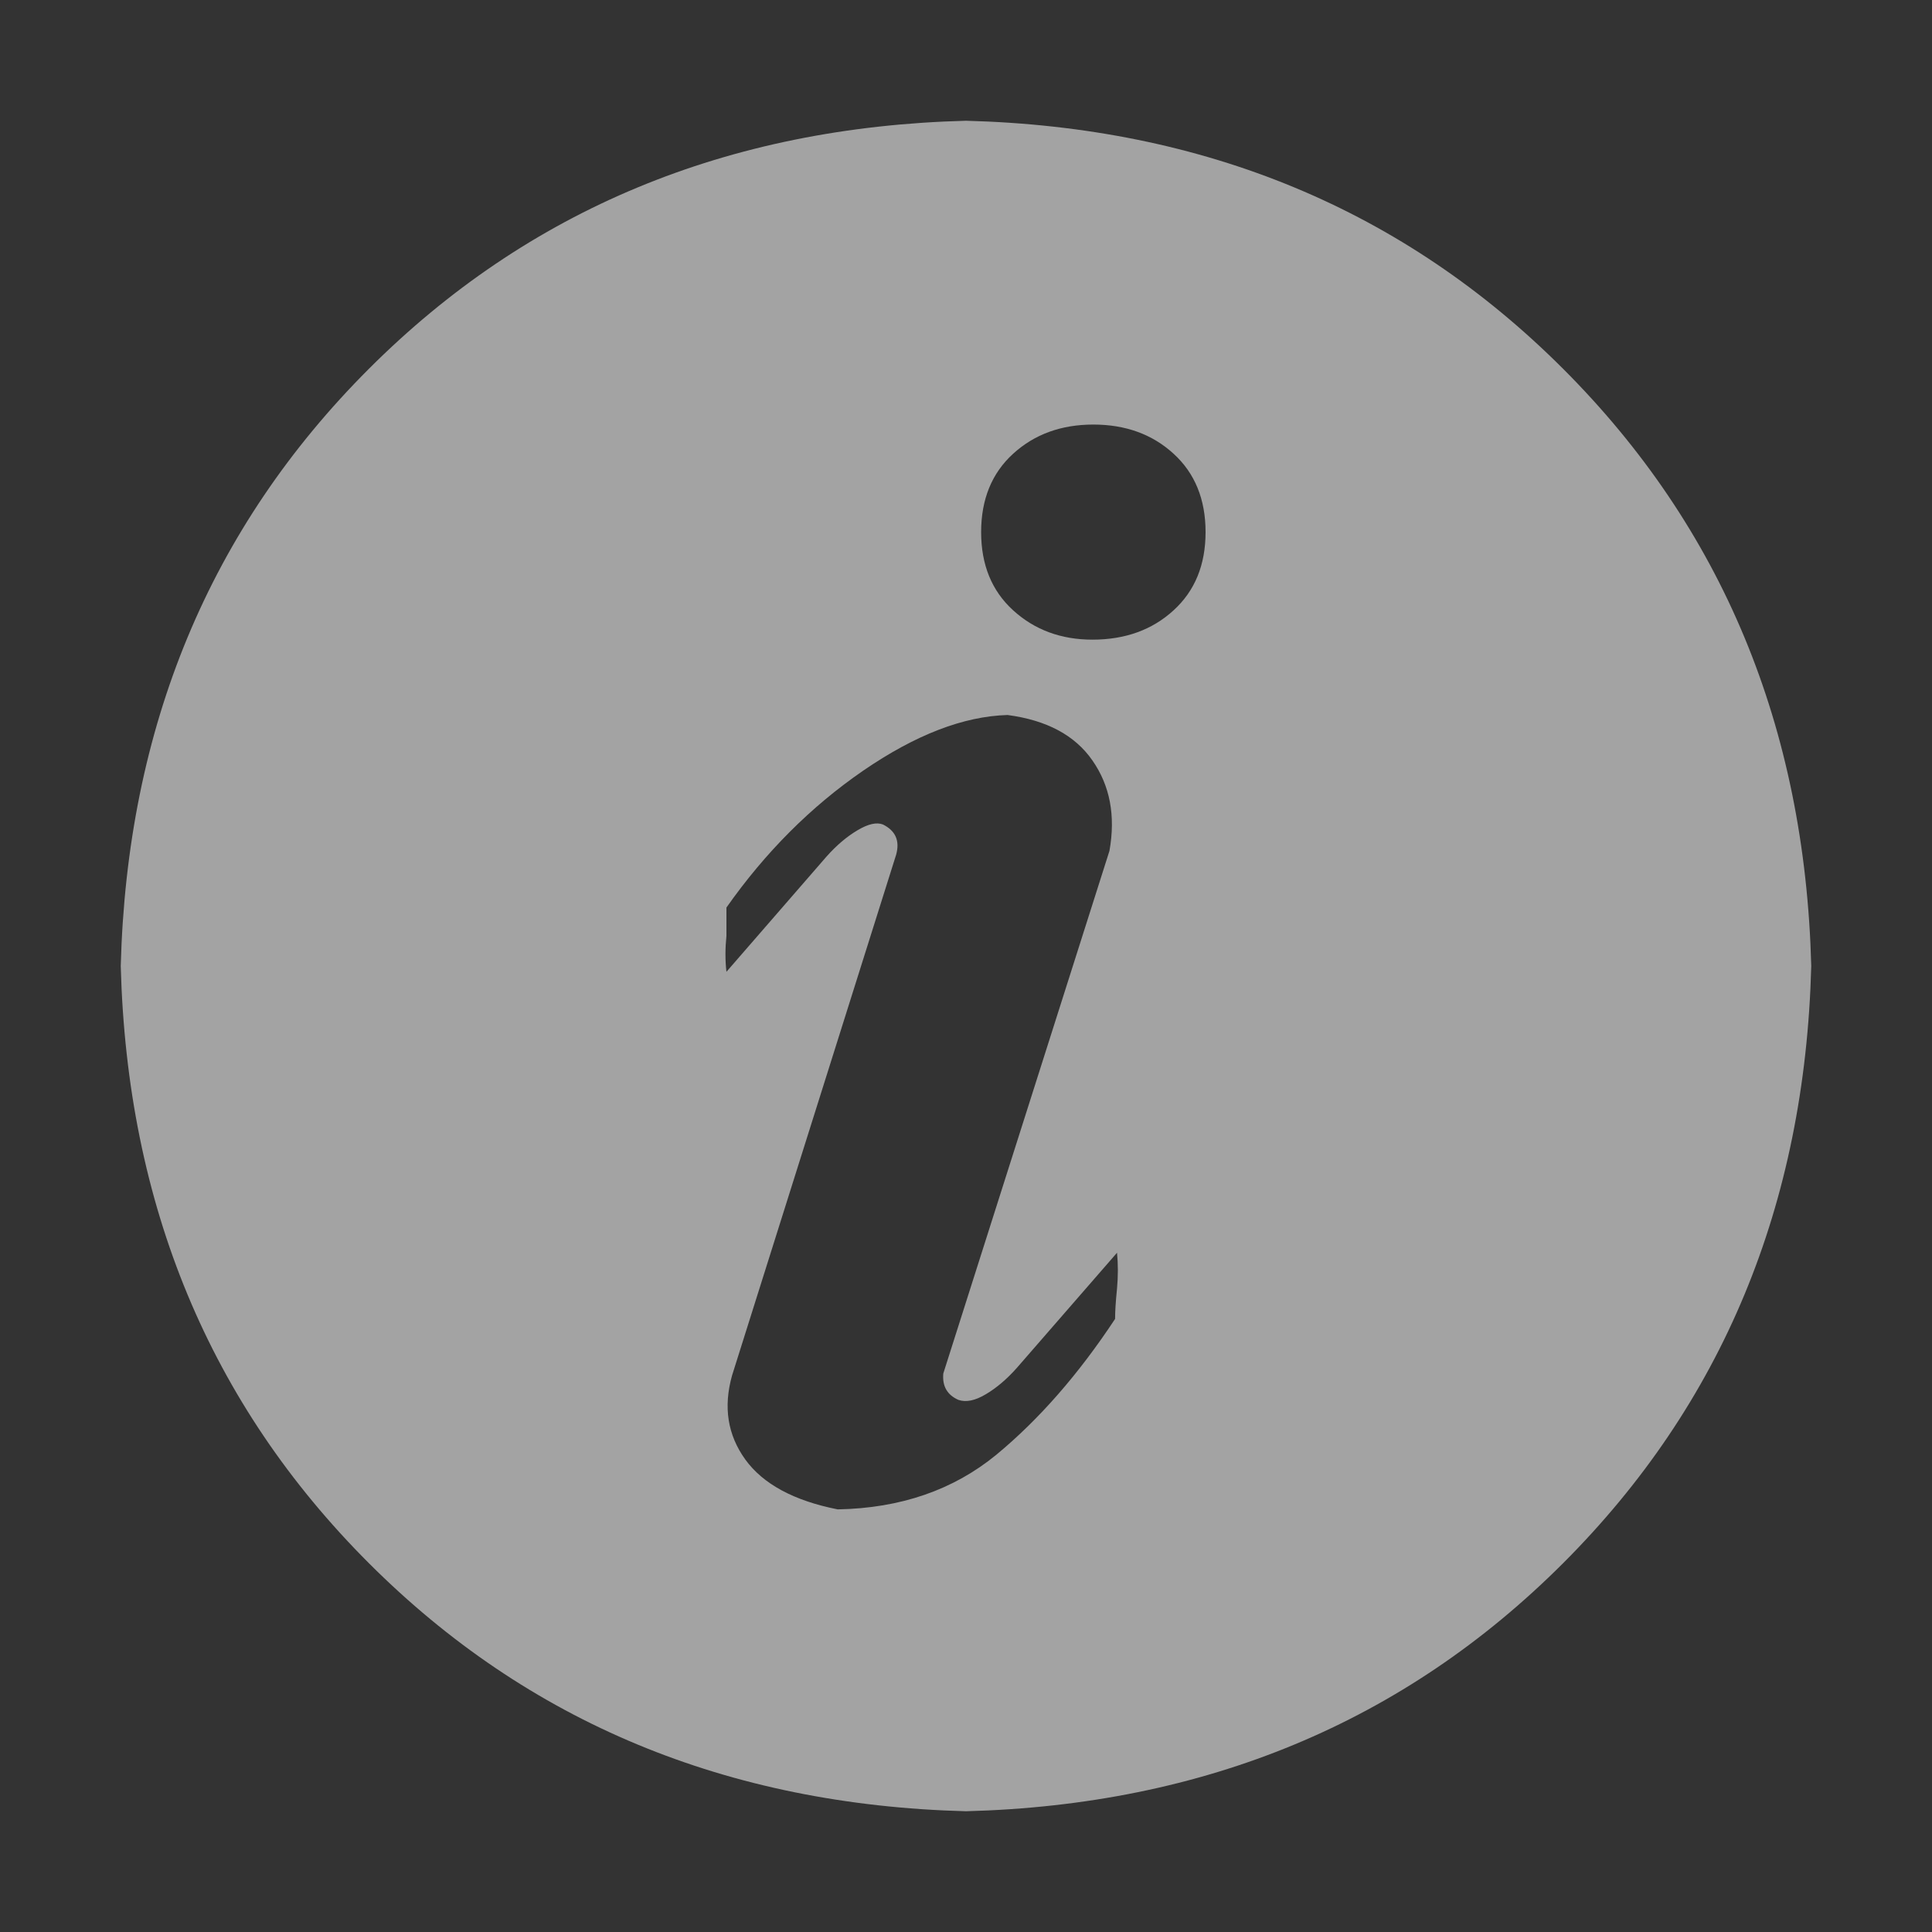 <svg width="12" height="12" viewBox="0 0 12 12" fill="none" xmlns="http://www.w3.org/2000/svg">
<rect x="0" y="0" width="12" height="12" fill="#333333" stroke="none"/>
<g id="Filled-info" clip-path="url(#clip0_1675_105108)">
<path id="icon-color" d="M6 0.75C7.484 0.789 8.721 1.303 9.709 2.291C10.697 3.279 11.211 4.516 11.25 6C11.211 7.484 10.697 8.721 9.709 9.709C8.721 10.697 7.484 11.211 6 11.25C4.516 11.211 3.279 10.697 2.291 9.709C1.303 8.721 0.789 7.484 0.75 6C0.789 4.516 1.303 3.279 2.291 2.291C3.279 1.303 4.516 0.789 6 0.75V0.75ZM6.785 3.973C6.989 3.973 7.157 3.912 7.289 3.791C7.422 3.67 7.488 3.508 7.488 3.305C7.488 3.102 7.422 2.939 7.289 2.818C7.157 2.697 6.99 2.637 6.791 2.637C6.592 2.637 6.426 2.697 6.293 2.818C6.16 2.939 6.094 3.102 6.094 3.305C6.094 3.508 6.16 3.67 6.293 3.791C6.426 3.912 6.59 3.973 6.786 3.973H6.785ZM6.926 8.191C6.926 8.145 6.93 8.082 6.938 8.004C6.945 7.926 6.945 7.852 6.938 7.781L6.316 8.496C6.254 8.566 6.189 8.621 6.123 8.66C6.056 8.7 6 8.711 5.953 8.695C5.883 8.664 5.852 8.61 5.859 8.531L6.891 5.285C6.93 5.066 6.894 4.879 6.785 4.723C6.676 4.566 6.5 4.473 6.258 4.441C5.984 4.449 5.686 4.564 5.361 4.787C5.037 5.01 4.754 5.293 4.512 5.637V5.813C4.504 5.891 4.504 5.965 4.512 6.036L5.133 5.321C5.195 5.251 5.26 5.196 5.326 5.157C5.393 5.117 5.445 5.106 5.484 5.121C5.563 5.16 5.59 5.223 5.566 5.309L4.547 8.543C4.492 8.739 4.519 8.912 4.629 9.065C4.739 9.217 4.93 9.321 5.203 9.375C5.594 9.368 5.922 9.254 6.188 9.036C6.453 8.817 6.699 8.536 6.926 8.192V8.191Z" fill="white" fill-opacity="0.55"/>
</g>
<defs>
<clipPath id="clip0_1675_105108">
<rect width="12" height="12" fill="white"/>
</clipPath>
</defs>
</svg>
